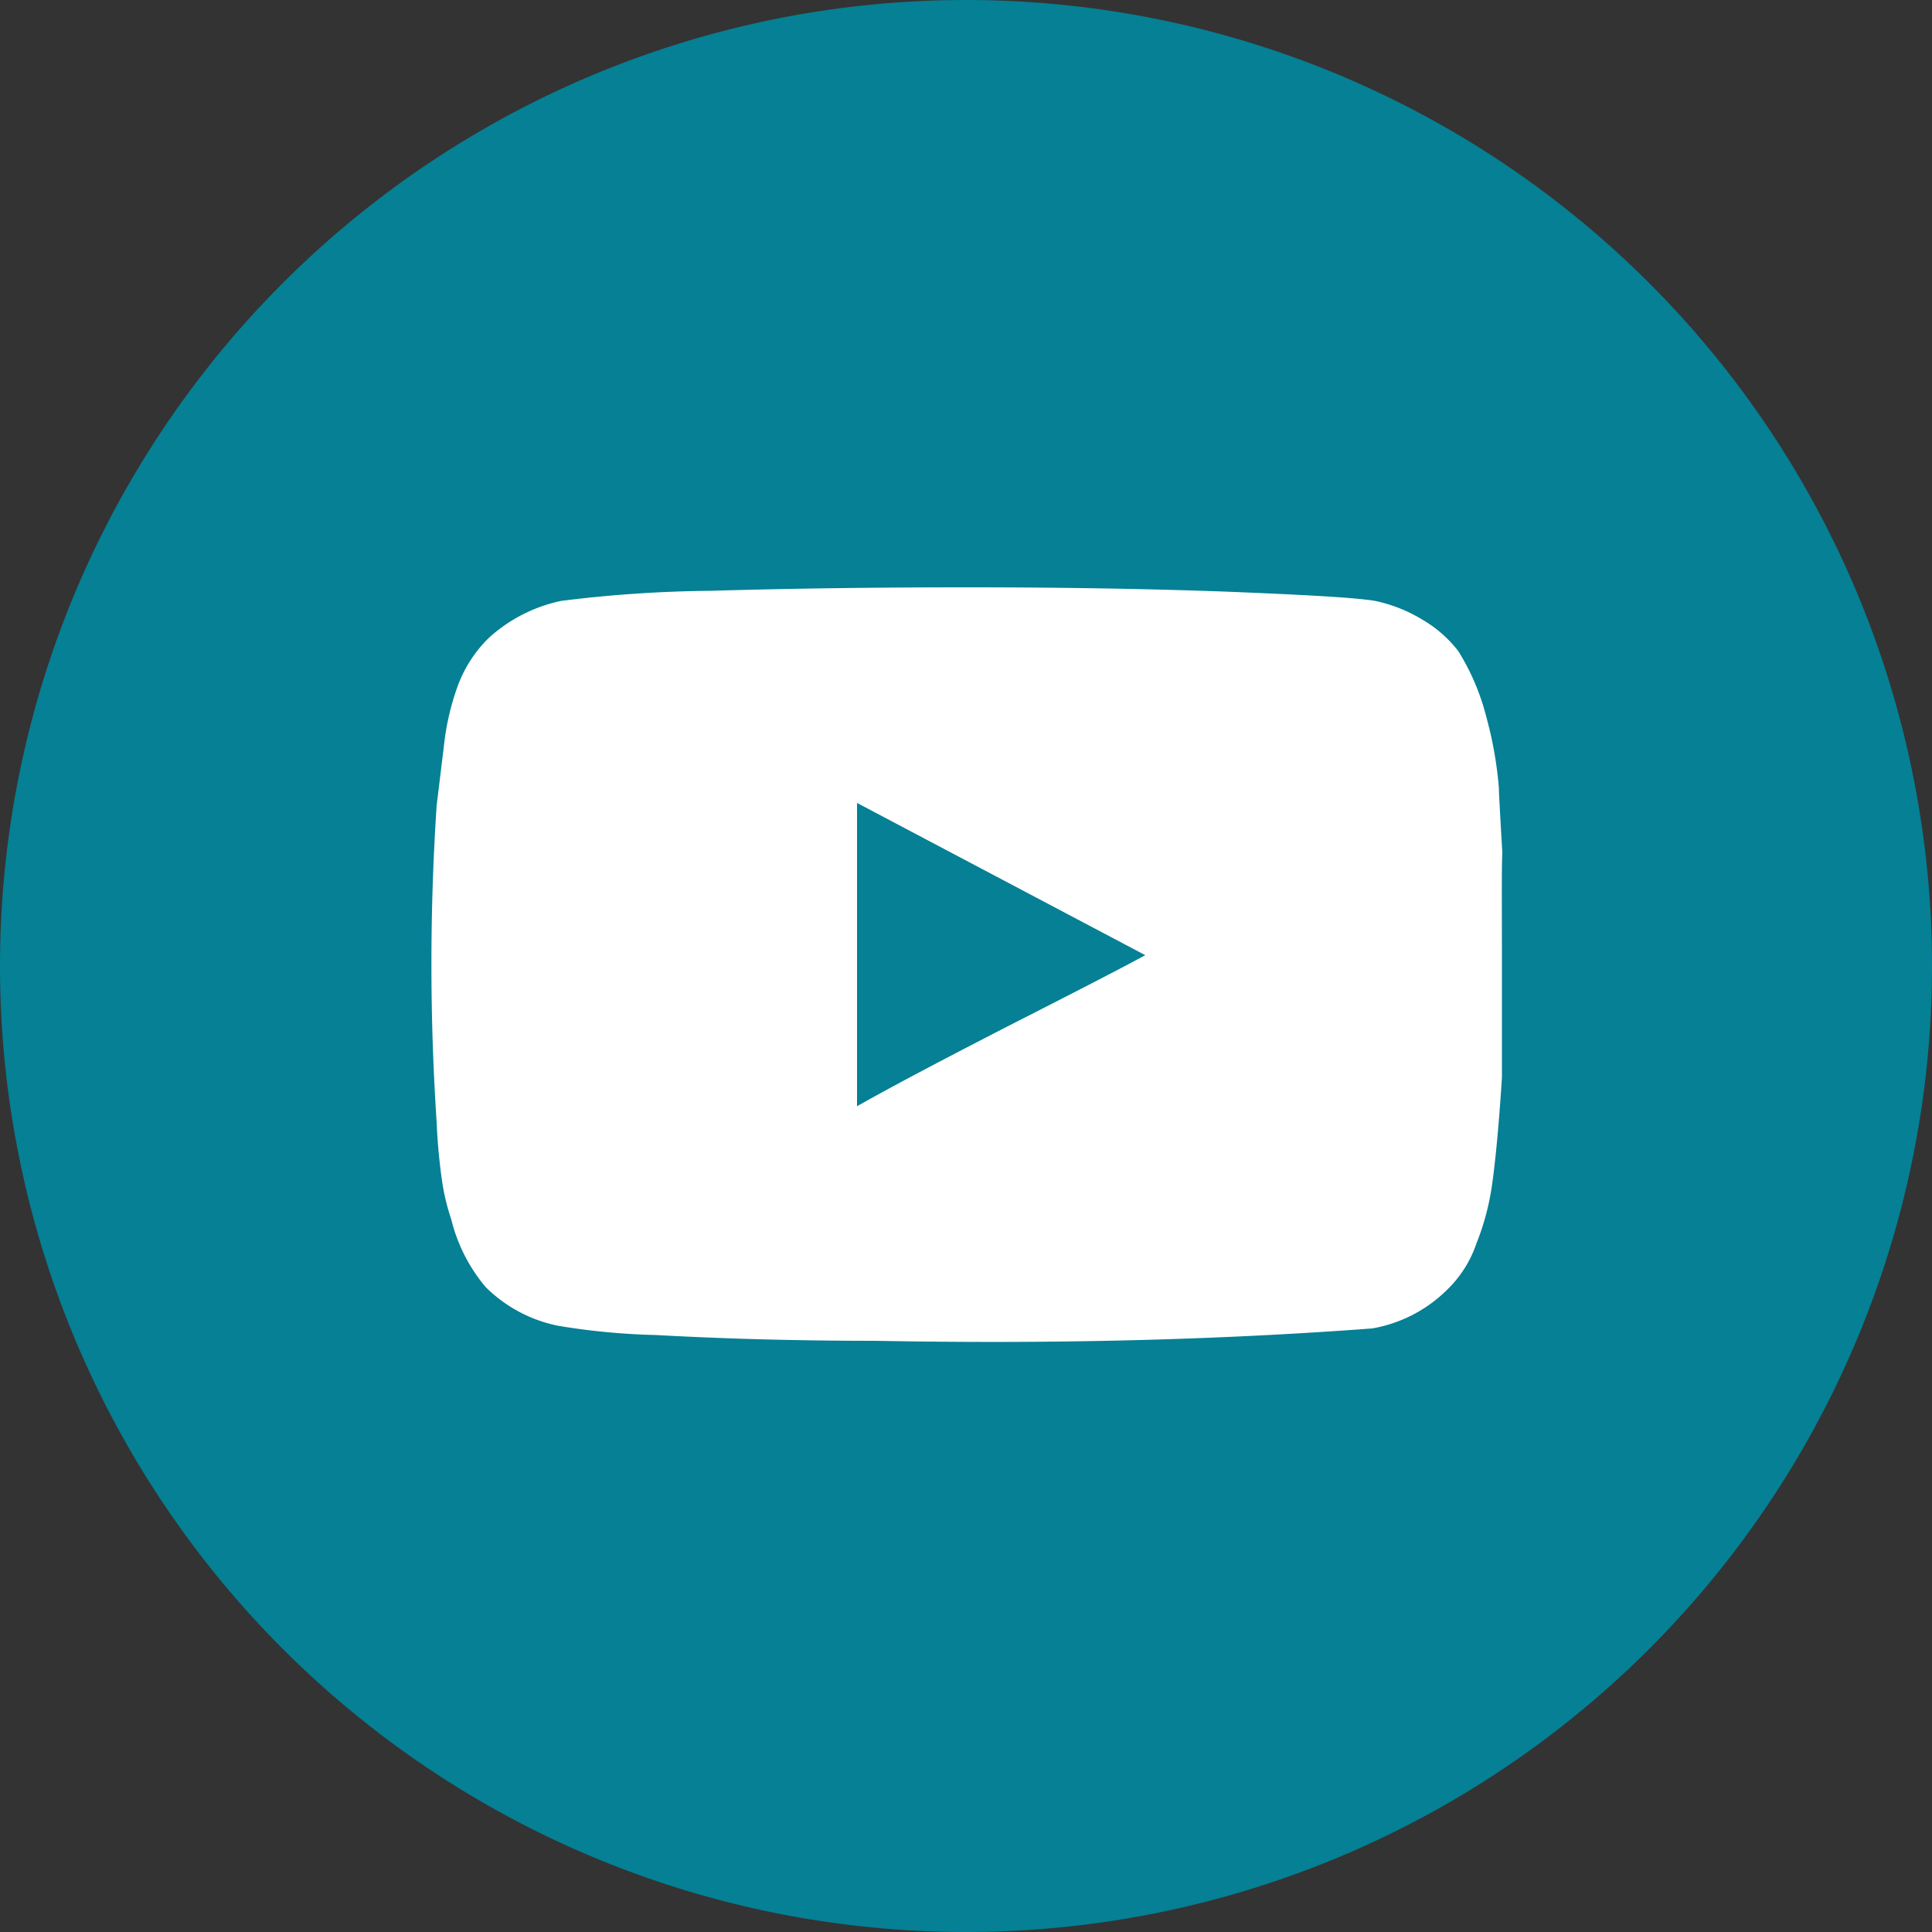 <svg id="Layer_1" data-name="Layer 1" xmlns="http://www.w3.org/2000/svg" viewBox="0 0 50 50">
  <rect x="0" y="0" width="50" height="50" fill="#333333" stroke="none"/>
  <defs>
    <style>
      .cls-1 {
        fill: #058094;
      }

      .cls-2 {
        fill: #fff;
      }
    </style>
  </defs>
  <g>
    <path id="Path_18970" data-name="Path 18970" class="cls-1" d="M25,50h0A25,25,0,0,1,0,25H0A25,25,0,0,1,25,0h0A25,25,0,0,1,50,25h0A25,25,0,0,1,25,50Z"/>
    <g id="Group_9889" data-name="Group 9889">
      <path id="Path_321" data-name="Path 321" class="cls-2" d="M38.87,25c0,1.55,0,2.51,0,2.89-.08,1.25-.17,2.16-.25,2.73a6.53,6.53,0,0,1-.41,1.56,3,3,0,0,1-.76,1.2,3.63,3.63,0,0,1-1.94,1q-6,.45-12.85.32c-2.67,0-4.57-.09-5.7-.15a17.76,17.76,0,0,1-2.52-.24,3.69,3.69,0,0,1-1.87-1,4.28,4.28,0,0,1-.89-1.75,5.61,5.61,0,0,1-.24-1,15.09,15.09,0,0,1-.14-1.52,62.17,62.17,0,0,1,0-8.19l.19-1.56a6.58,6.58,0,0,1,.35-1.52,3.35,3.35,0,0,1,.82-1.27,4,4,0,0,1,1.87-.95,33.21,33.21,0,0,1,3.86-.26q3.06-.09,6.65-.09t6.65.11c2,.08,3.34.15,3.89.24a3.88,3.88,0,0,1,1.22.48,3.22,3.22,0,0,1,.94.82,6,6,0,0,1,.73,1.72,9.94,9.94,0,0,1,.32,1.81q0,.15.09,1.68C38.86,22.49,38.87,23.46,38.87,25ZM26.08,26.56c1.67-.85,2.86-1.46,3.56-1.84l-7.46-3.94v7.85c.86-.49,2.17-1.18,3.9-2.07Z"/>
    </g>
  </g>
</svg>
